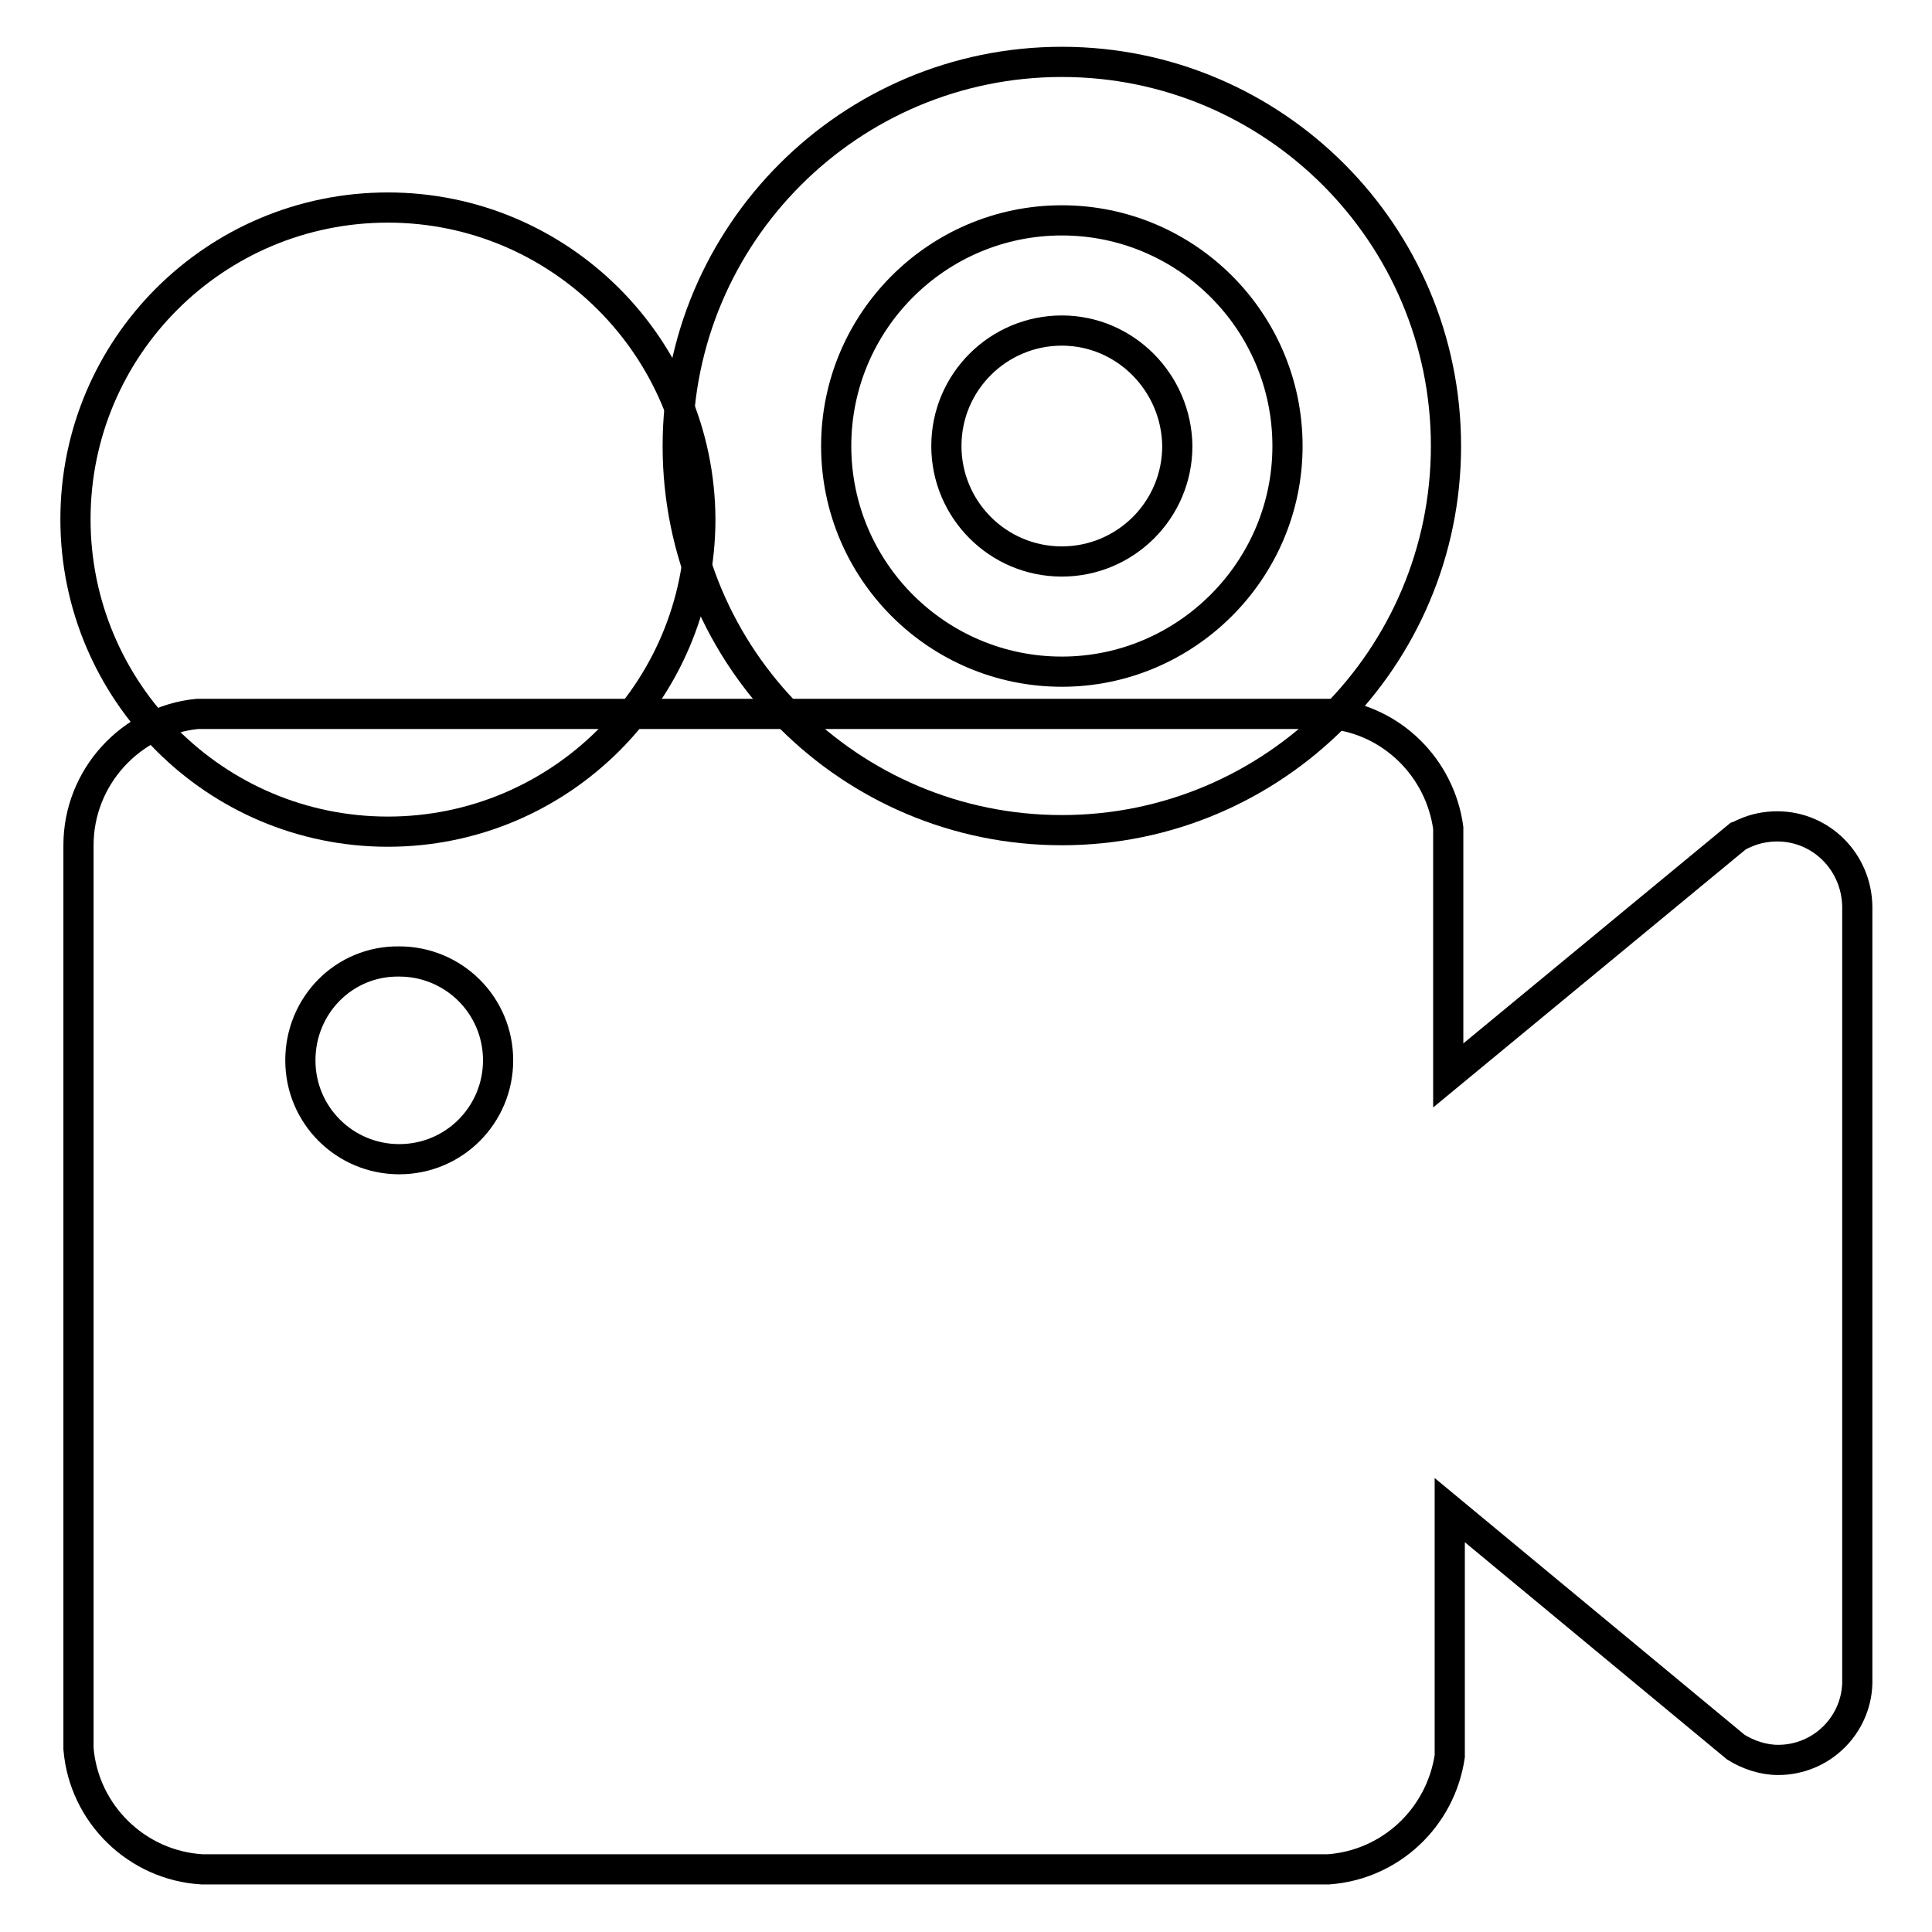 <?xml version="1.0" encoding="utf-8"?>
<!-- Svg Vector Icons : http://www.onlinewebfonts.com/icon -->
<!DOCTYPE svg PUBLIC "-//W3C//DTD SVG 1.1//EN" "http://www.w3.org/Graphics/SVG/1.1/DTD/svg11.dtd">
<svg version="1.1" xmlns="http://www.w3.org/2000/svg" xmlns:xlink="http://www.w3.org/1999/xlink" x="0px" y="0px" viewBox="0 0 256 256" enable-background="new 0 0 256 256" xml:space="preserve">
<g> <path stroke-width="4" fill-opacity="0" stroke="#000000"  d="M140.7,8.2c-28.1,0-50.9,22.8-50.9,50.9c0,28.1,22.8,50.9,50.9,50.9s50.9-22.8,50.9-50.9 C191.6,31,168.8,8.2,140.7,8.2z M140.7,89c-16.5,0-29.9-13.4-29.9-29.9s13.4-29.9,29.9-29.9c16.5,0,29.9,13.4,29.9,29.9 S157.1,89,140.7,89z"/> <path stroke-width="4" fill-opacity="0" stroke="#000000"  d="M51.4,27.5C28.5,27.5,10,46,10,68.8c0,22.8,18.5,41.4,41.4,41.4c22.8,0,41.4-18.5,41.4-41.4 C92.7,46,74.2,27.5,51.4,27.5z M140.7,43.8c-8.4,0-15.3,6.8-15.3,15.3c0,8.4,6.8,15.3,15.3,15.3c8.4,0,15.3-6.8,15.3-15.3 C155.9,50.7,149.1,43.8,140.7,43.8z"/> <path stroke-width="4" fill-opacity="0" stroke="#000000"  d="M235.5,109.5c-1.5,0-3,0.3-4.3,0.9c-0.3,0.1-0.6,0.3-0.9,0.4l-38.4,31.7v-32.8c-1.1-8-7.5-14.3-15.5-15.1 H26.1c-8.8,0.9-15.7,8.4-15.7,17.4v0.1h0v119.6c0.7,8.6,7.7,15.5,16.4,16h149.2c8.3-0.6,14.9-6.9,16.1-15v-32.6l37.9,31.4 c1.6,1,3.6,1.7,5.6,1.7c5.7,0,10.3-4.5,10.5-10.1V223V120.1C246,114.2,241.3,109.5,235.5,109.5L235.5,109.5z"/> <path stroke-width="4" fill-opacity="0" stroke="#000000"  d="M39.8,140.5c0,7.3,5.9,13.1,13.1,13.1c7.3,0,13.1-5.9,13.1-13.1c0-7.3-5.9-13.1-13.1-13.1 C45.6,127.3,39.8,133.2,39.8,140.5z"/></g>
</svg>